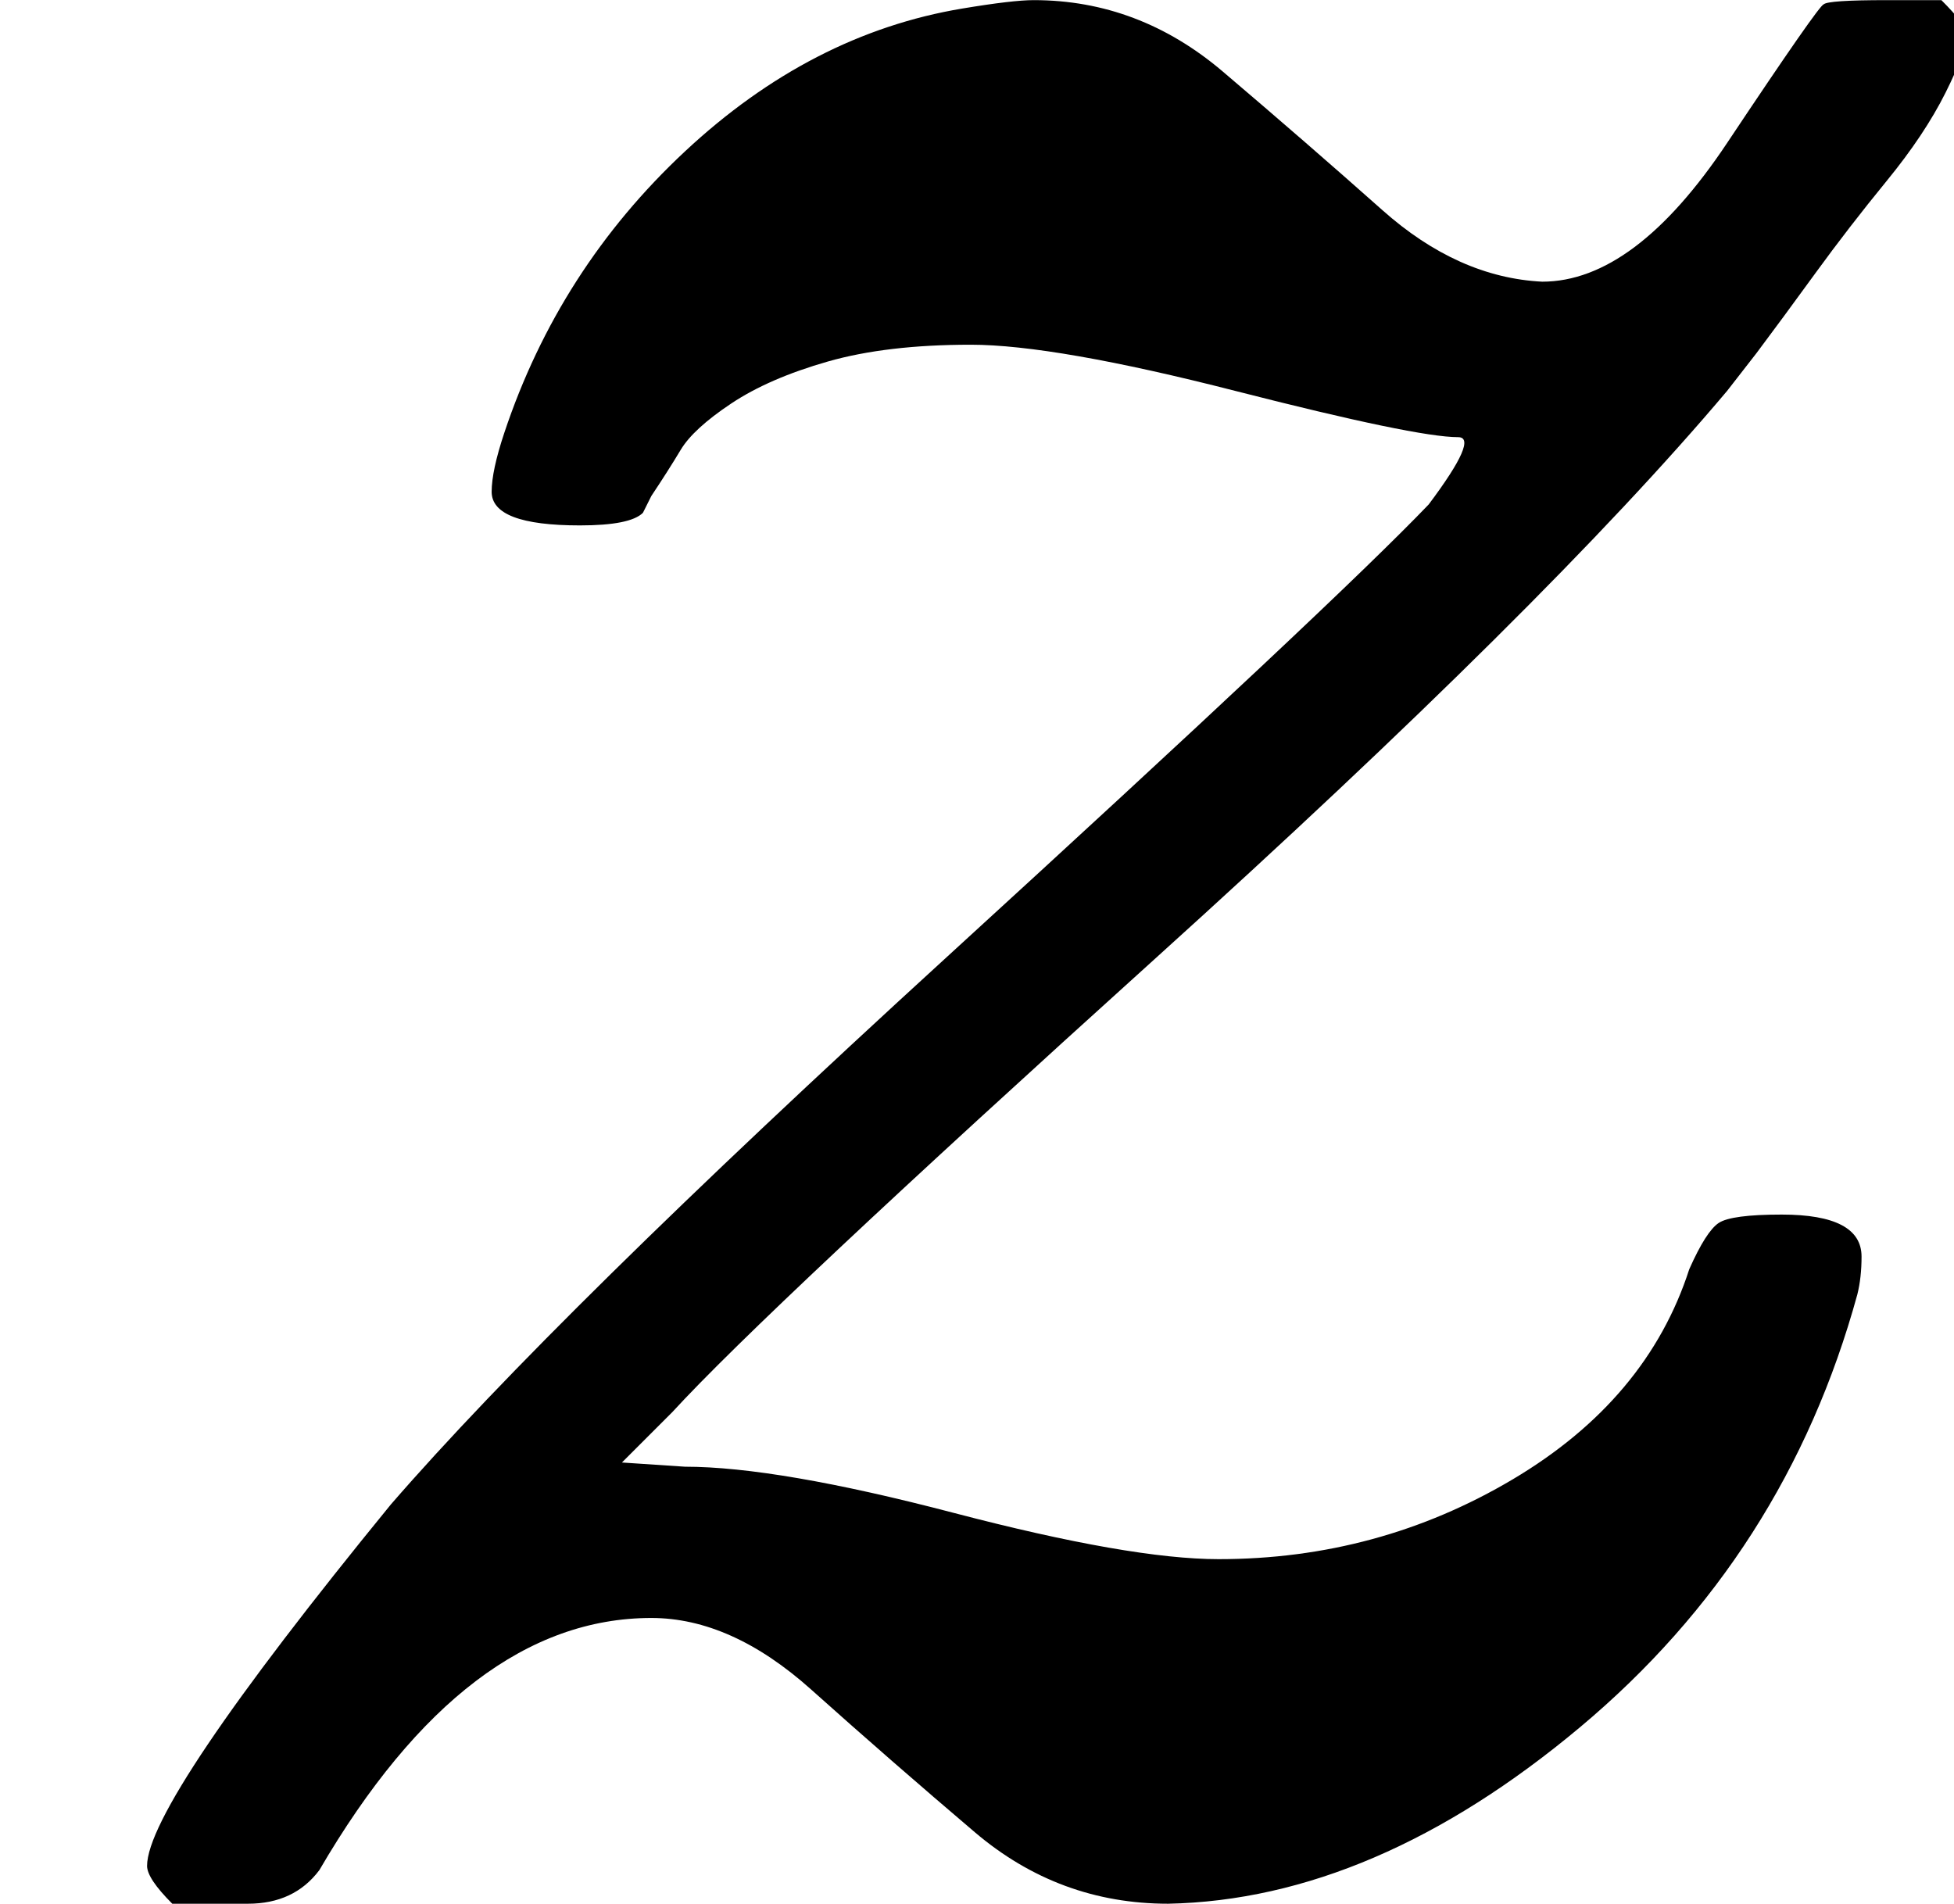 <svg style="vertical-align:-.025ex" xmlns="http://www.w3.org/2000/svg" width="1.052ex" height="1.025ex" viewBox="0 -442 465 453"><g data-mml-node="math" stroke="currentColor" fill="currentColor" stroke-width="0"><path data-c="1D467" d="M347-338q-10 0-53-11t-63-11q-20 0-34 4t-23 10-12 11-7 11l-2 4q-3 3-15 3-21 0-21-8 0-5 3-14 13-39 43-67t66-34q12-2 17-2 25 0 45 17t38 33 38 17q22 0 44-33t23-33q1-1 15-1h13q6 6 6 8 0 4-5 14t-14 21-17 22-14 19l-7 9q-43 51-136 135T160-106l-12 12 15 1q22 0 64 11t63 11q38 0 70-19t42-50q4-9 7-11t15-2q19 0 19 10 0 5-1 9-17 62-66 103t-98 42q-26 0-46-17t-39-34-38-17q-44 0-79 60-6 8-17 8H41q-6-6-6-9 0-15 58-86 39-45 132-130t115-108q12-16 7-16z" stroke="none" data-mml-node="mi"/></g></svg>